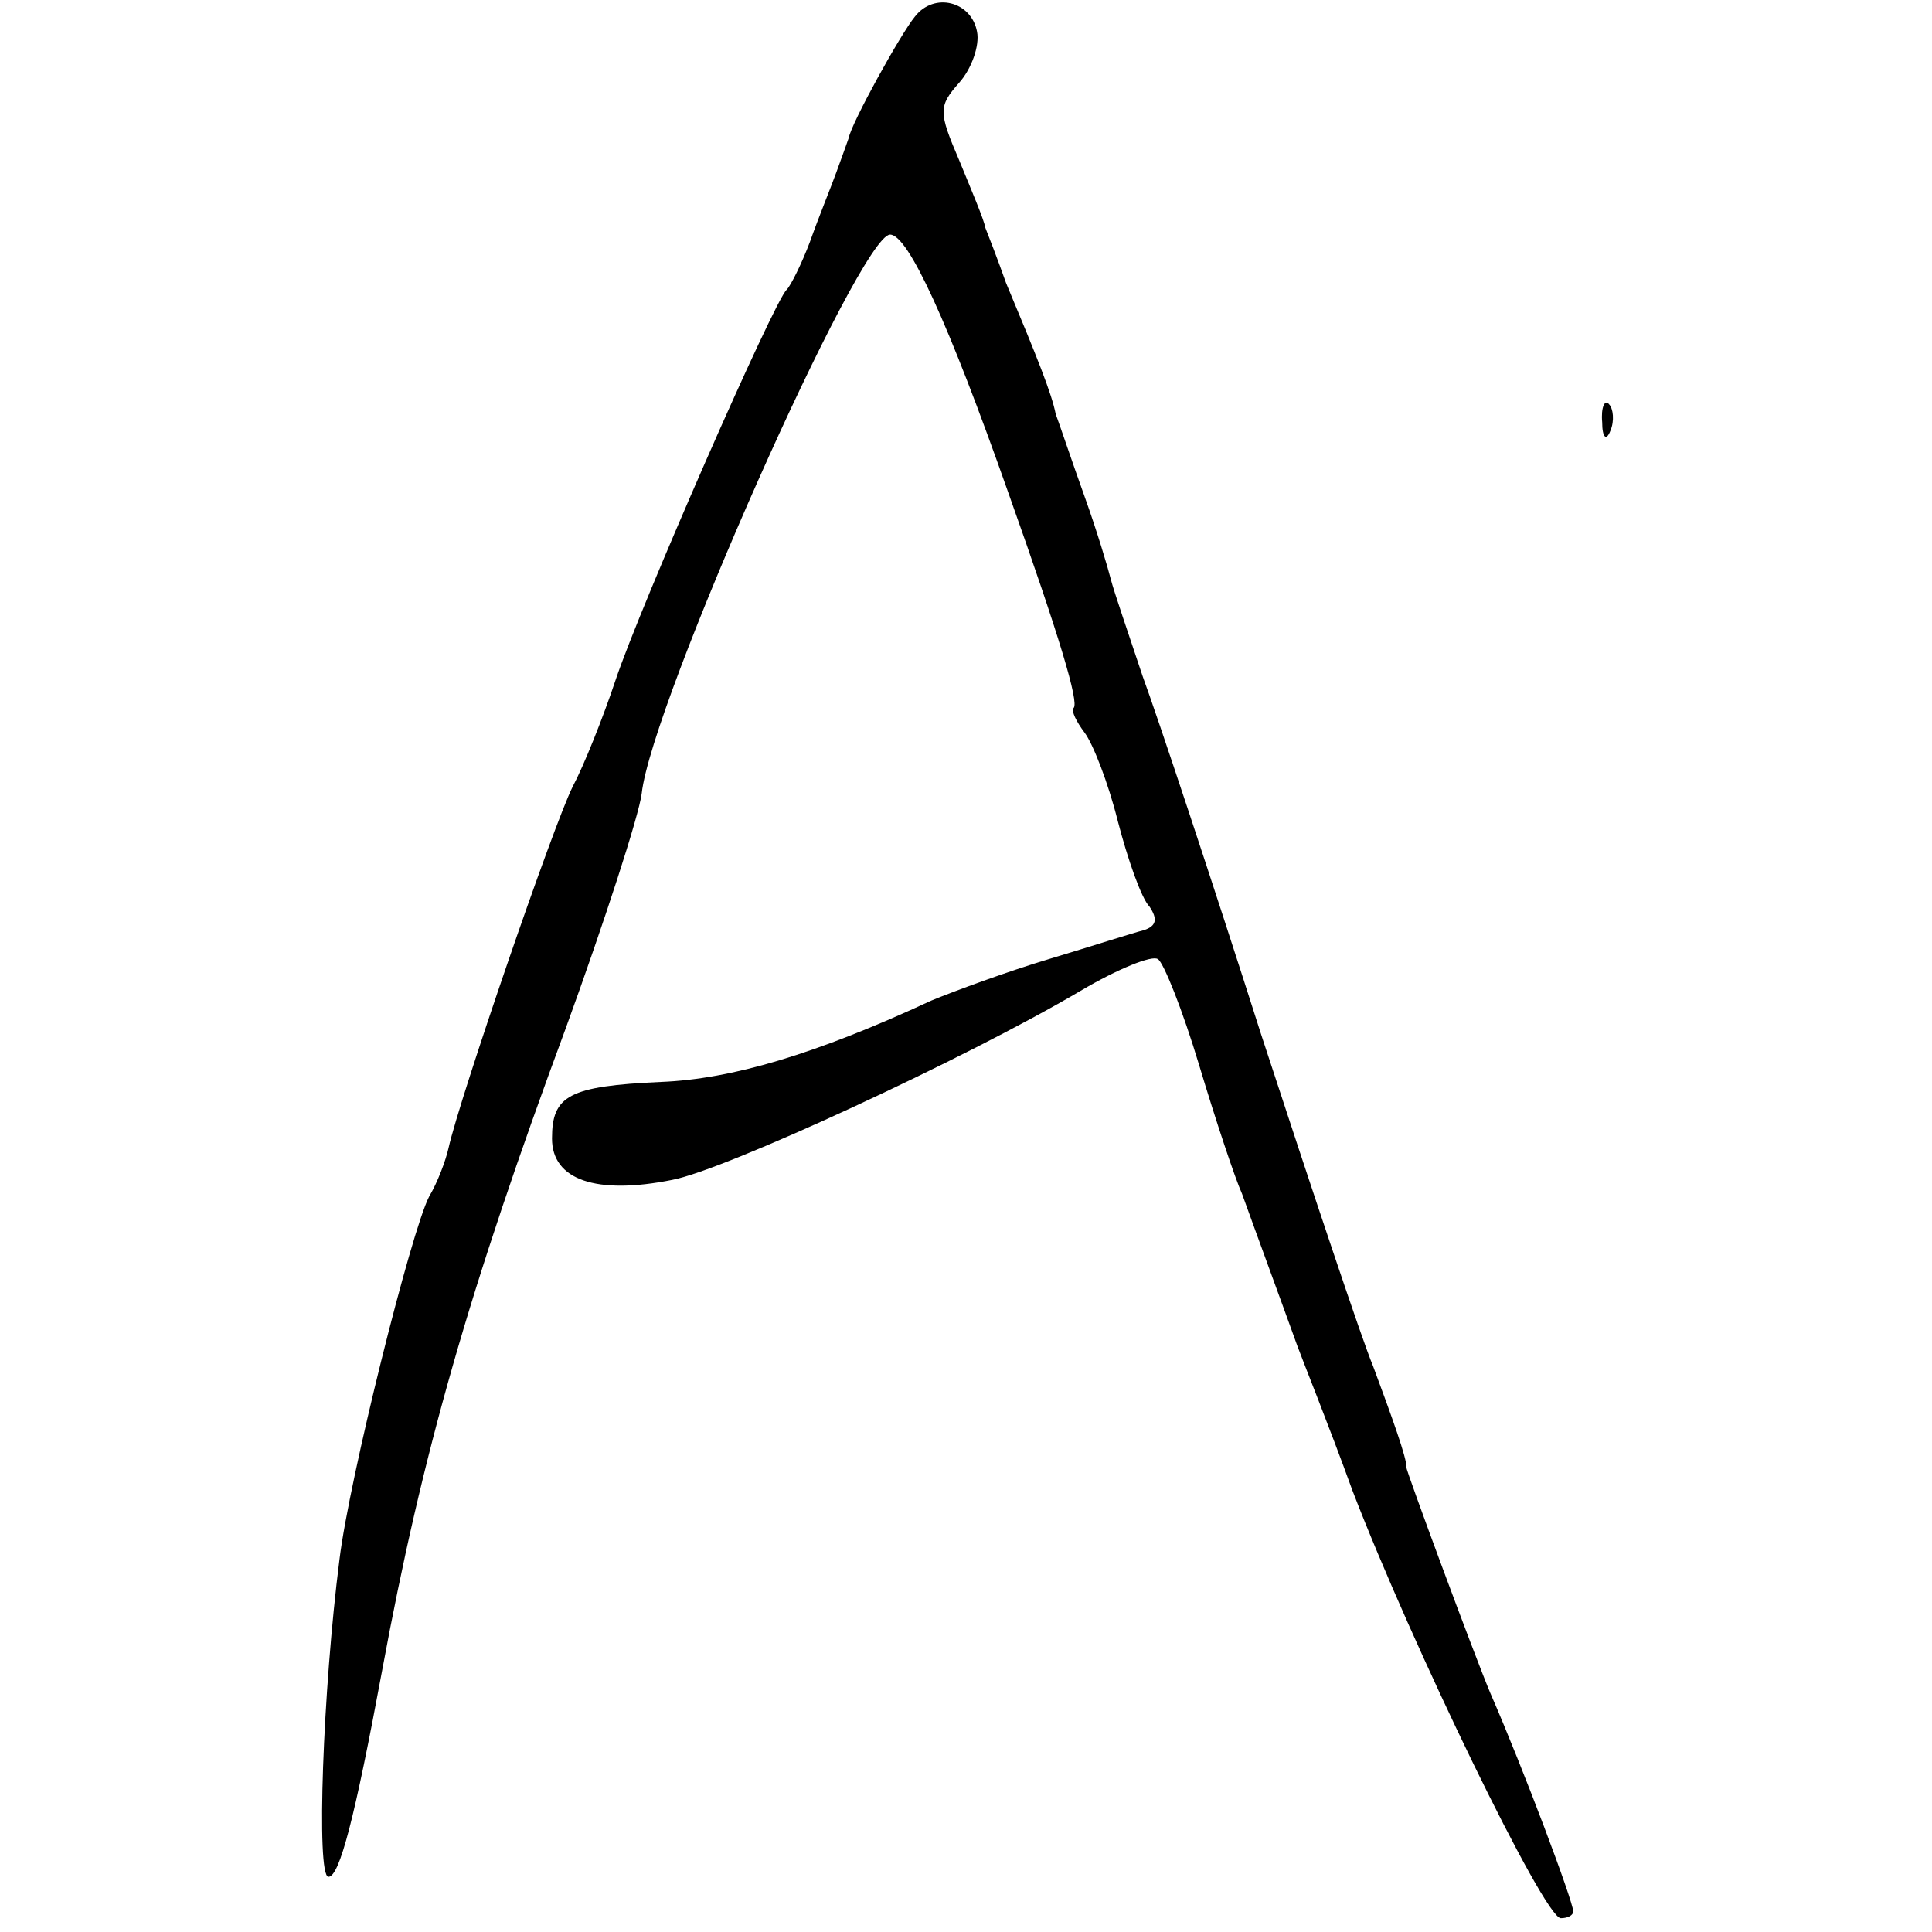 <?xml version="1.0" standalone="no"?>
<!DOCTYPE svg PUBLIC "-//W3C//DTD SVG 20010904//EN"
 "http://www.w3.org/TR/2001/REC-SVG-20010904/DTD/svg10.dtd">
<svg version="1.0" xmlns="http://www.w3.org/2000/svg"
 width="140pt" height="140pt" viewBox="0 0 140 140"
 preserveAspectRatio="xMidYMid meet">
<g transform="translate(0,140) scale(0.1,-0.1)"
fill="#000000" stroke="none">
<path d="M663 1388 c-10 -12 -46 -77 -48 -88 -1 -3 -5 -14 -9 -25 -4 -11 -13
-33 -19 -50 -6 -16 -14 -32 -17 -35 -9 -8 -106 -229 -124 -283 -9 -27 -23 -62
-31 -77 -14 -28 -82 -226 -90 -262 -2 -9 -8 -25 -14 -35 -13 -25 -58 -205 -65
-263 -12 -94 -17 -230 -8 -230 8 0 19 42 39 150 29 157 63 276 133 465 28 77
53 154 55 170 7 65 158 405 180 405 13 0 42 -63 86 -188 37 -104 51 -151 47
-155 -2 -2 2 -10 8 -18 6 -8 17 -36 24 -64 7 -27 17 -56 23 -62 6 -9 5 -14 -4
-17 -8 -2 -39 -12 -69 -21 -30 -9 -68 -23 -85 -30 -84 -39 -145 -57 -196 -59
-67 -3 -79 -10 -79 -41 0 -30 32 -41 87 -30 38 7 213 88 296 137 27 16 52 26
56 23 4 -2 18 -37 30 -77 12 -40 26 -82 31 -93 4 -11 13 -36 20 -55 7 -19 16
-44 20 -55 4 -11 23 -58 40 -105 43 -112 139 -310 151 -310 5 0 9 2 9 5 0 7
-36 103 -60 158 -11 26 -61 161 -61 164 1 5 -11 38 -24 73 -8 19 -44 127 -81
240 -36 113 -75 230 -86 260 -10 30 -21 62 -23 70 -2 8 -10 35 -19 60 -9 25
-18 52 -21 60 -3 15 -13 40 -36 95 -6 17 -13 35 -15 40 -1 6 -10 27 -19 49
-15 35 -15 39 0 56 9 10 15 27 13 37 -4 22 -31 29 -45 11z"/>
<path d="M1161 1094 c0 -11 3 -14 6 -6 3 7 2 16 -1 19 -3 4 -6 -2 -5 -13z"/>
</g>
</svg>

